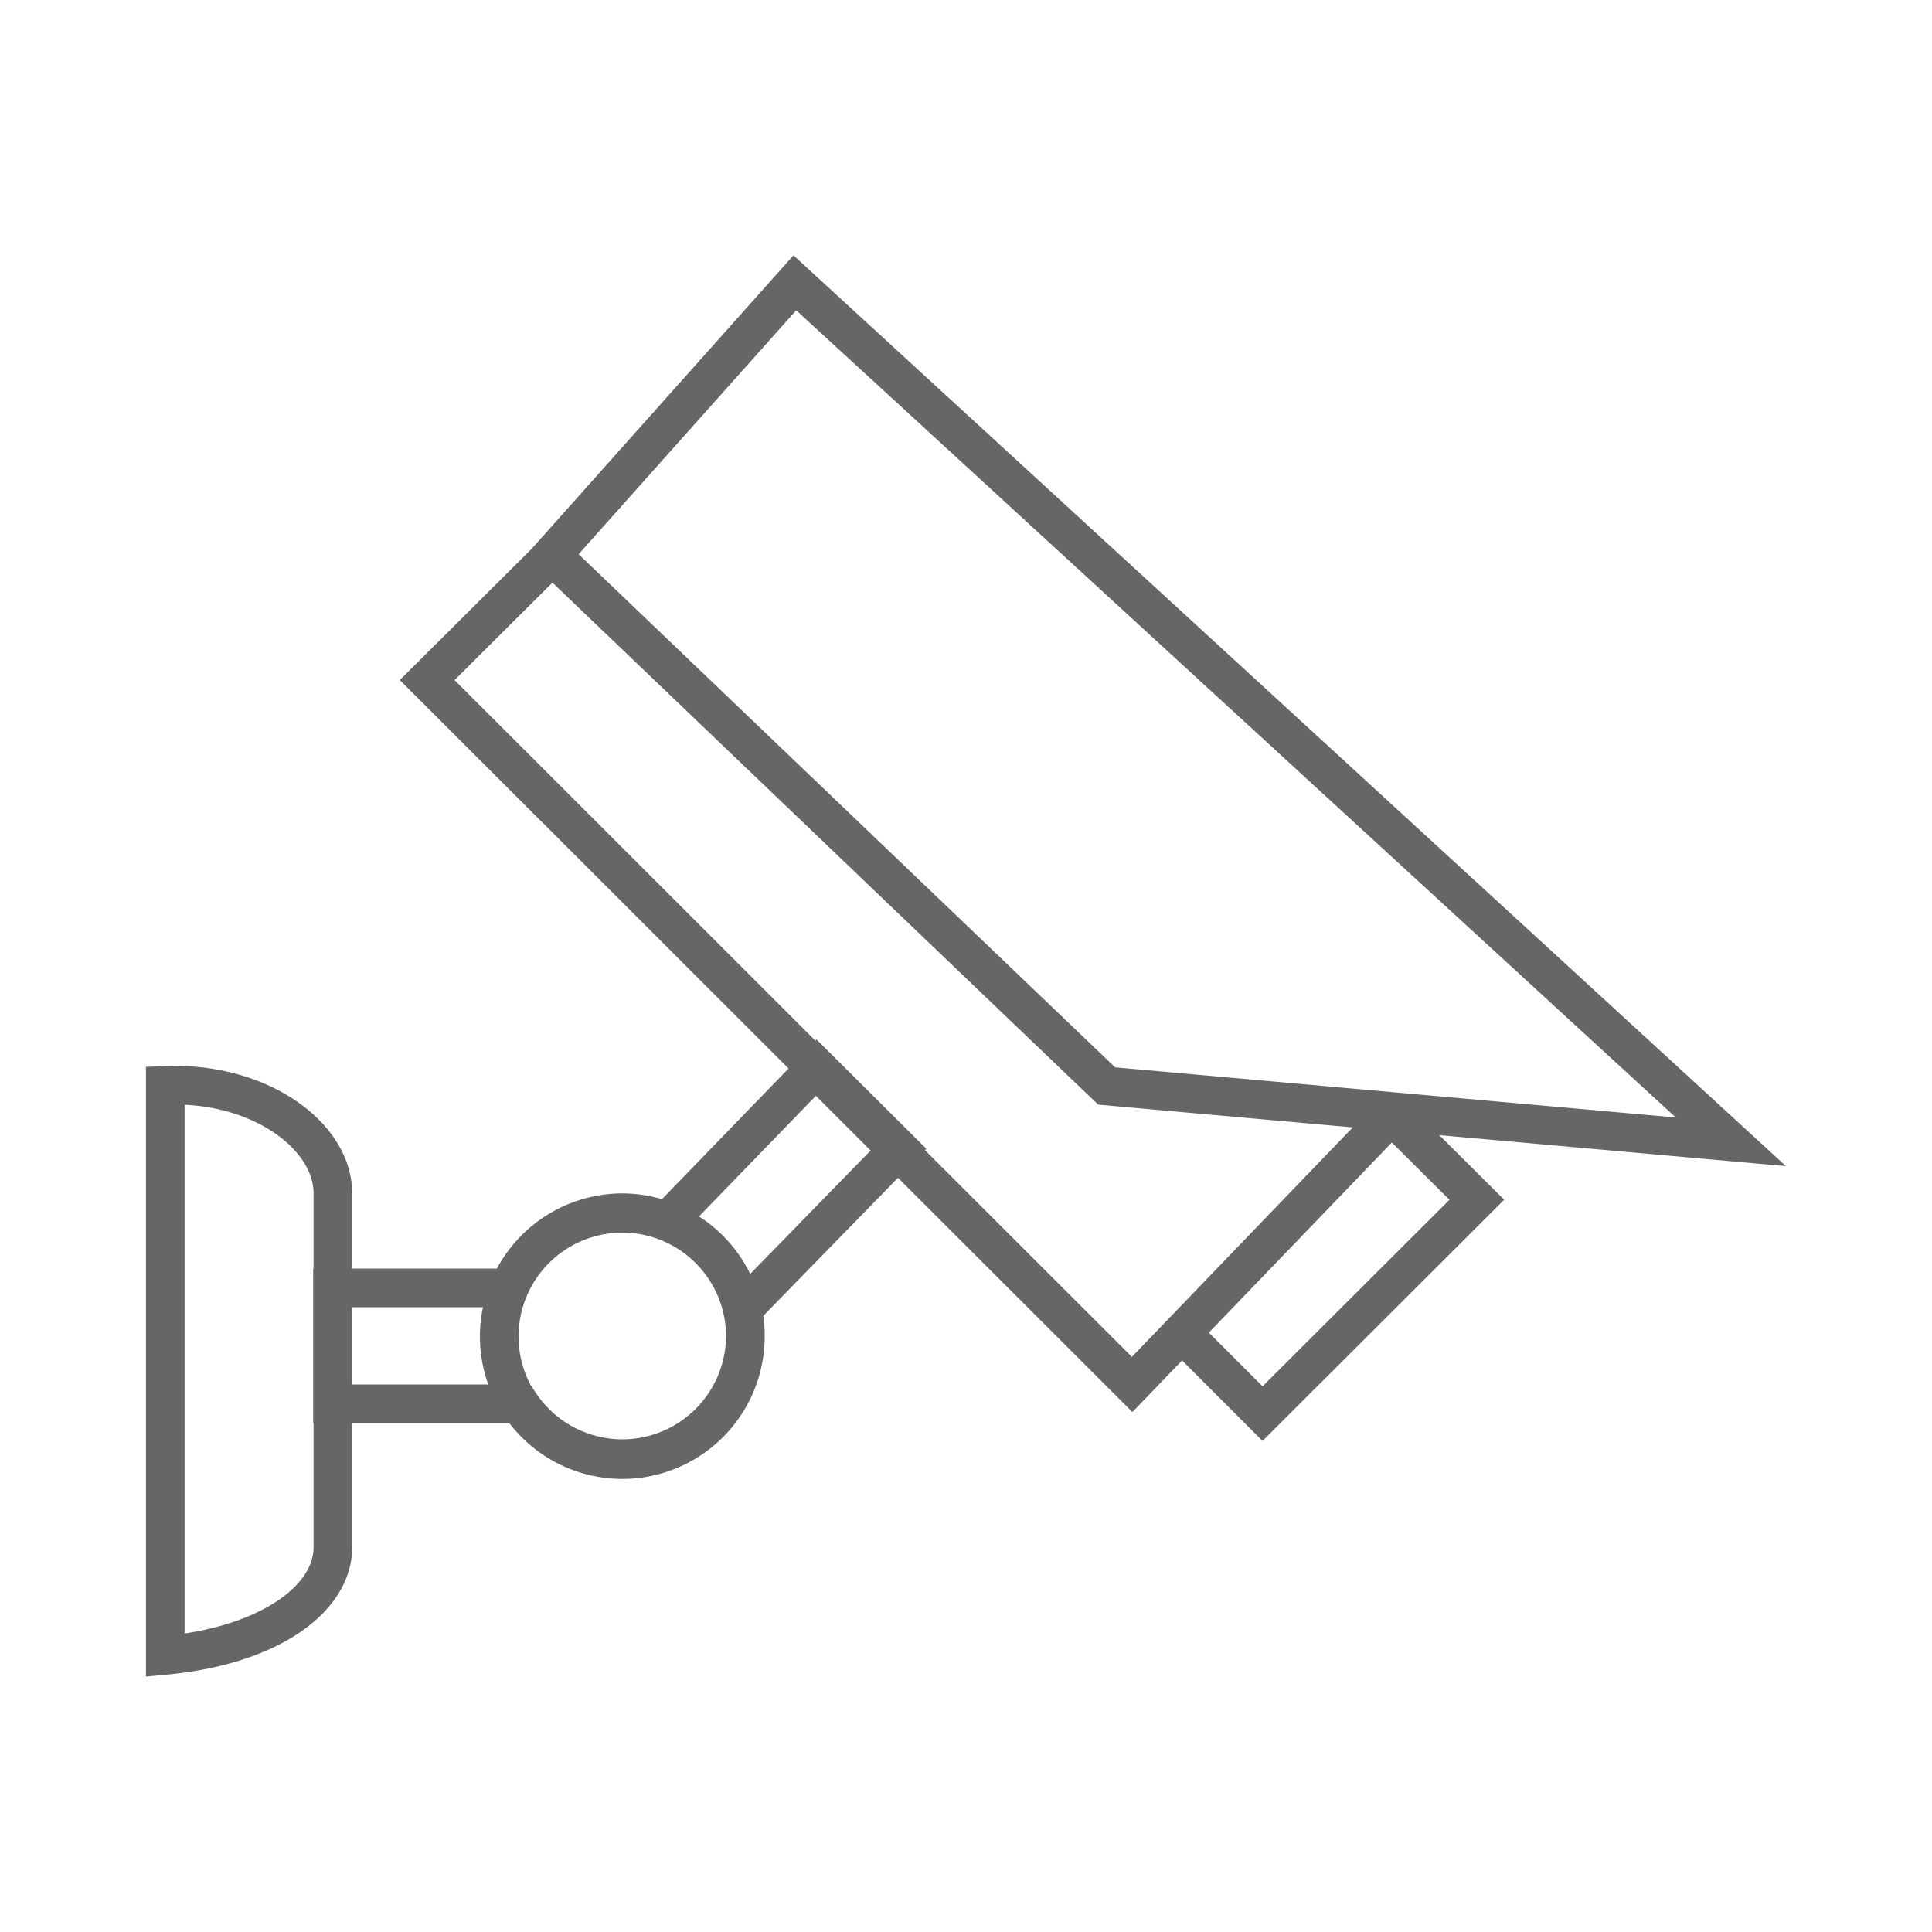 <?xml version="1.0"?>

<svg xmlns:dc="http://purl.org/dc/elements/1.1/" xmlns:cc="http://creativecommons.org/ns#" xmlns:rdf="http://www.w3.org/1999/02/22-rdf-syntax-ns#" xmlns:svg="http://www.w3.org/2000/svg" xmlns="http://www.w3.org/2000/svg" xmlns:sodipodi="http://sodipodi.sourceforge.net/DTD/sodipodi-0.dtd" xmlns:inkscape="http://www.inkscape.org/namespaces/inkscape" width="100" height="100" viewBox="0 0 100 100" class="icon stroked icon-notebook icon-book-formal " version="1.1" id="svg6" sodipodi:docname="cctv.svg" inkscape:version="0.92+devel 15281">
  <defs id="defs10"></defs>
  <sodipodi:namedview pagecolor="#ffffff" bordercolor="#666666" borderopacity="1" objecttolerance="10" gridtolerance="10" guidetolerance="10" inkscape:pageopacity="0" inkscape:pageshadow="2" inkscape:window-width="1920" inkscape:window-height="1053" id="namedview8" showgrid="false" inkscape:zoom="2.986" inkscape:cx="71.98" inkscape:cy="71.98" inkscape:window-x="0" inkscape:window-y="27" inkscape:window-maximized="1" inkscape:current-layer="svg6"></sodipodi:namedview>
  <path class="long" d="m 72.33,58.01 4.11,4.09 -11.09,11.07 -4.09,-4.09 m -22.68,0.1 a 6.378,6.376 0 0 1 -6.37,6.37 6.378,6.376 0 0 1 -6.37,-6.37 6.378,6.376 0 0 1 6.37,-6.38 6.378,6.376 0 0 1 6.37,6.38 z m -30.026,-13 c 4.856,-0.2 8.676,2.59 8.676,5.59 v 18.31 c 0,2.7 -3.33,5.1 -8.676,5.6 z m 33.726,-0.95 -7.74,7.99 a 6.378,6.376 0 0 0 -2.33,-0.45 6.378,6.376 0 0 0 -5.86,3.89 h -9.14 v 6 h 9.7 a 6.378,6.376 0 0 0 5.3,2.84 6.378,6.376 0 0 0 6.37,-6.35 6.378,6.376 0 0 0 -0.14,-1.38 l 8.1,-8.3 z M 72.44,57.28 58.6,71.66 22.11,35.2 28.74,28.6 M 28.56,28.74 41.14,14.64 89.59,59.1 57.28,56.21 Z" id="path2" inkscape:connector-curvature="0" style="fill:none;stroke:#666666;stroke-width:2px"></path>
</svg>
